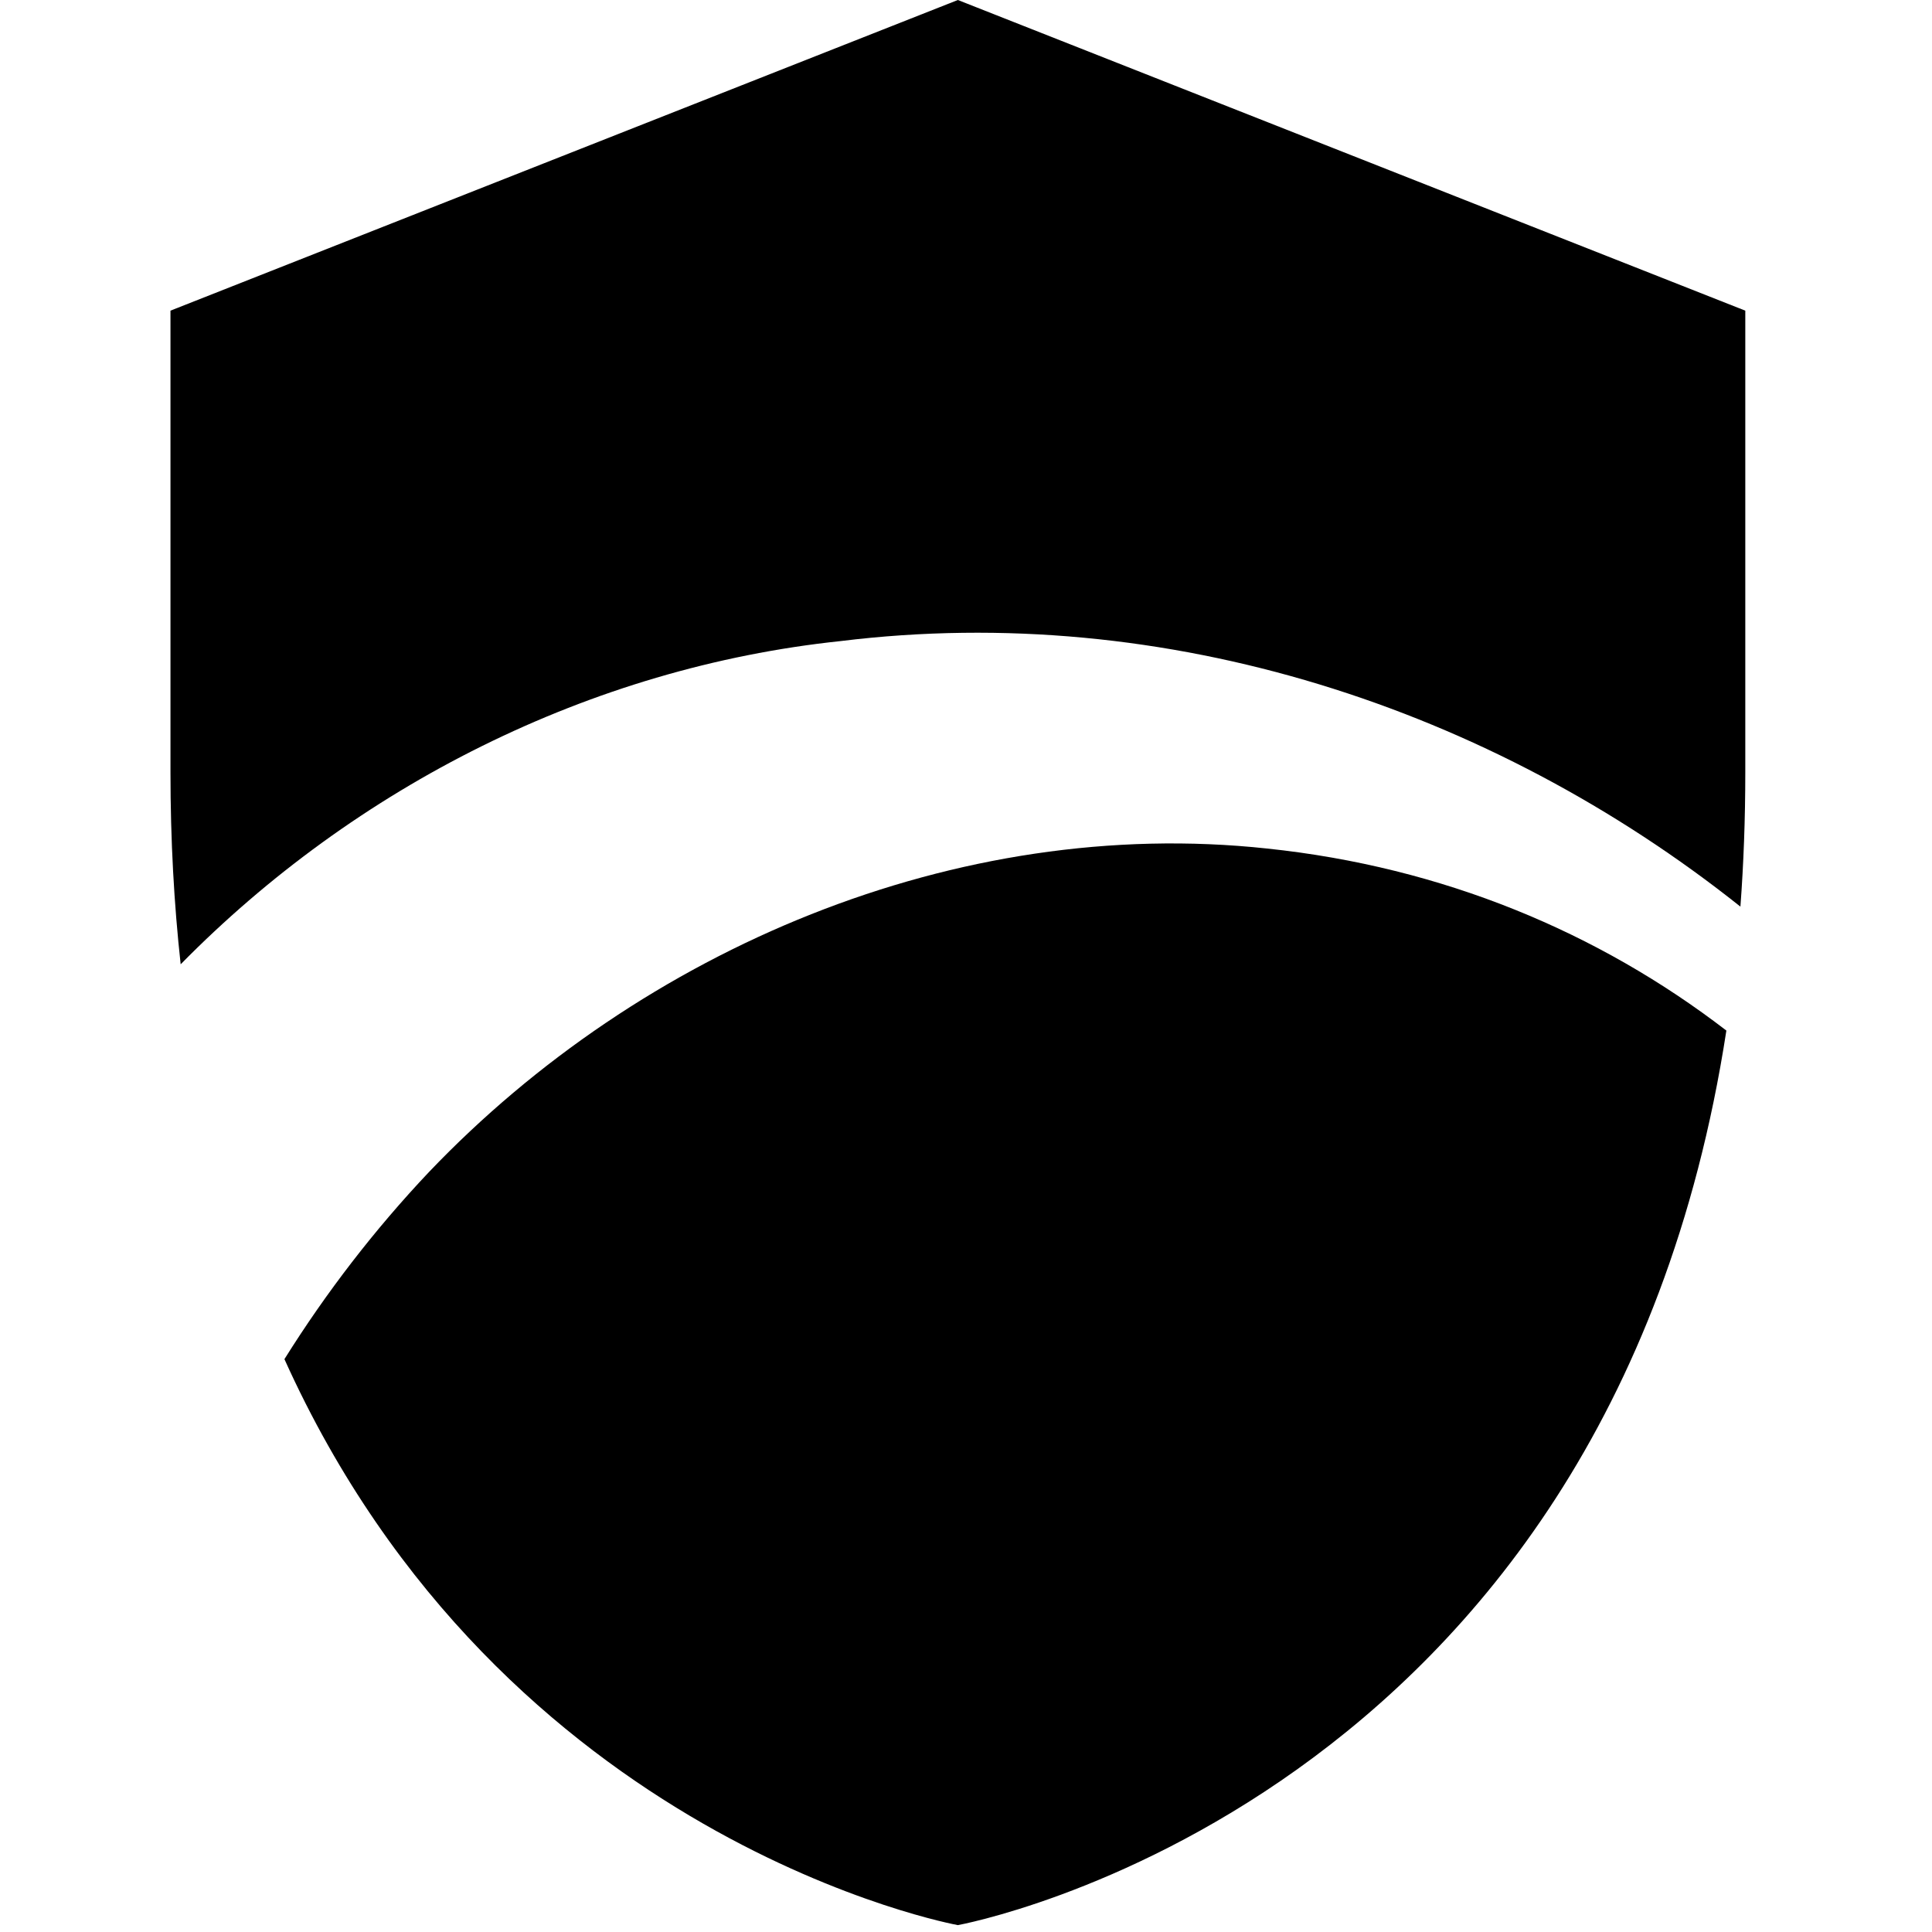 <svg width="136" height="136" viewBox="-8 0 128 136" fill="none" xmlns="http://www.w3.org/2000/svg">
<g clip-path="url(#clip0_2_7)">
<path d="M55.428 135.516C55.428 135.516 101.094 127.26 109.525 72.545C100.528 65.628 89.578 61.032 77.203 59.732C55.328 57.37 33.151 66.834 18.203 82.496C14.37 86.551 10.965 90.972 8.022 95.675C23.38 129.723 55.428 135.516 55.428 135.516Z" fill="#000000"/>
<path d="M47.172 45.128C70.116 42.302 92.95 49.841 110.514 63.821C110.739 60.797 110.857 57.649 110.857 54.37V21.868L55.428 0L0 21.868V54.37C0 59.144 0.252 63.64 0.718 67.879C13.011 55.377 29.537 46.986 47.172 45.128Z" fill="#000000"/>
</g>
<defs>
<clipPath id="clip0_2_7">
<rect width="800" height="135.516" fill="white"/>
</clipPath>
</defs>
</svg>
